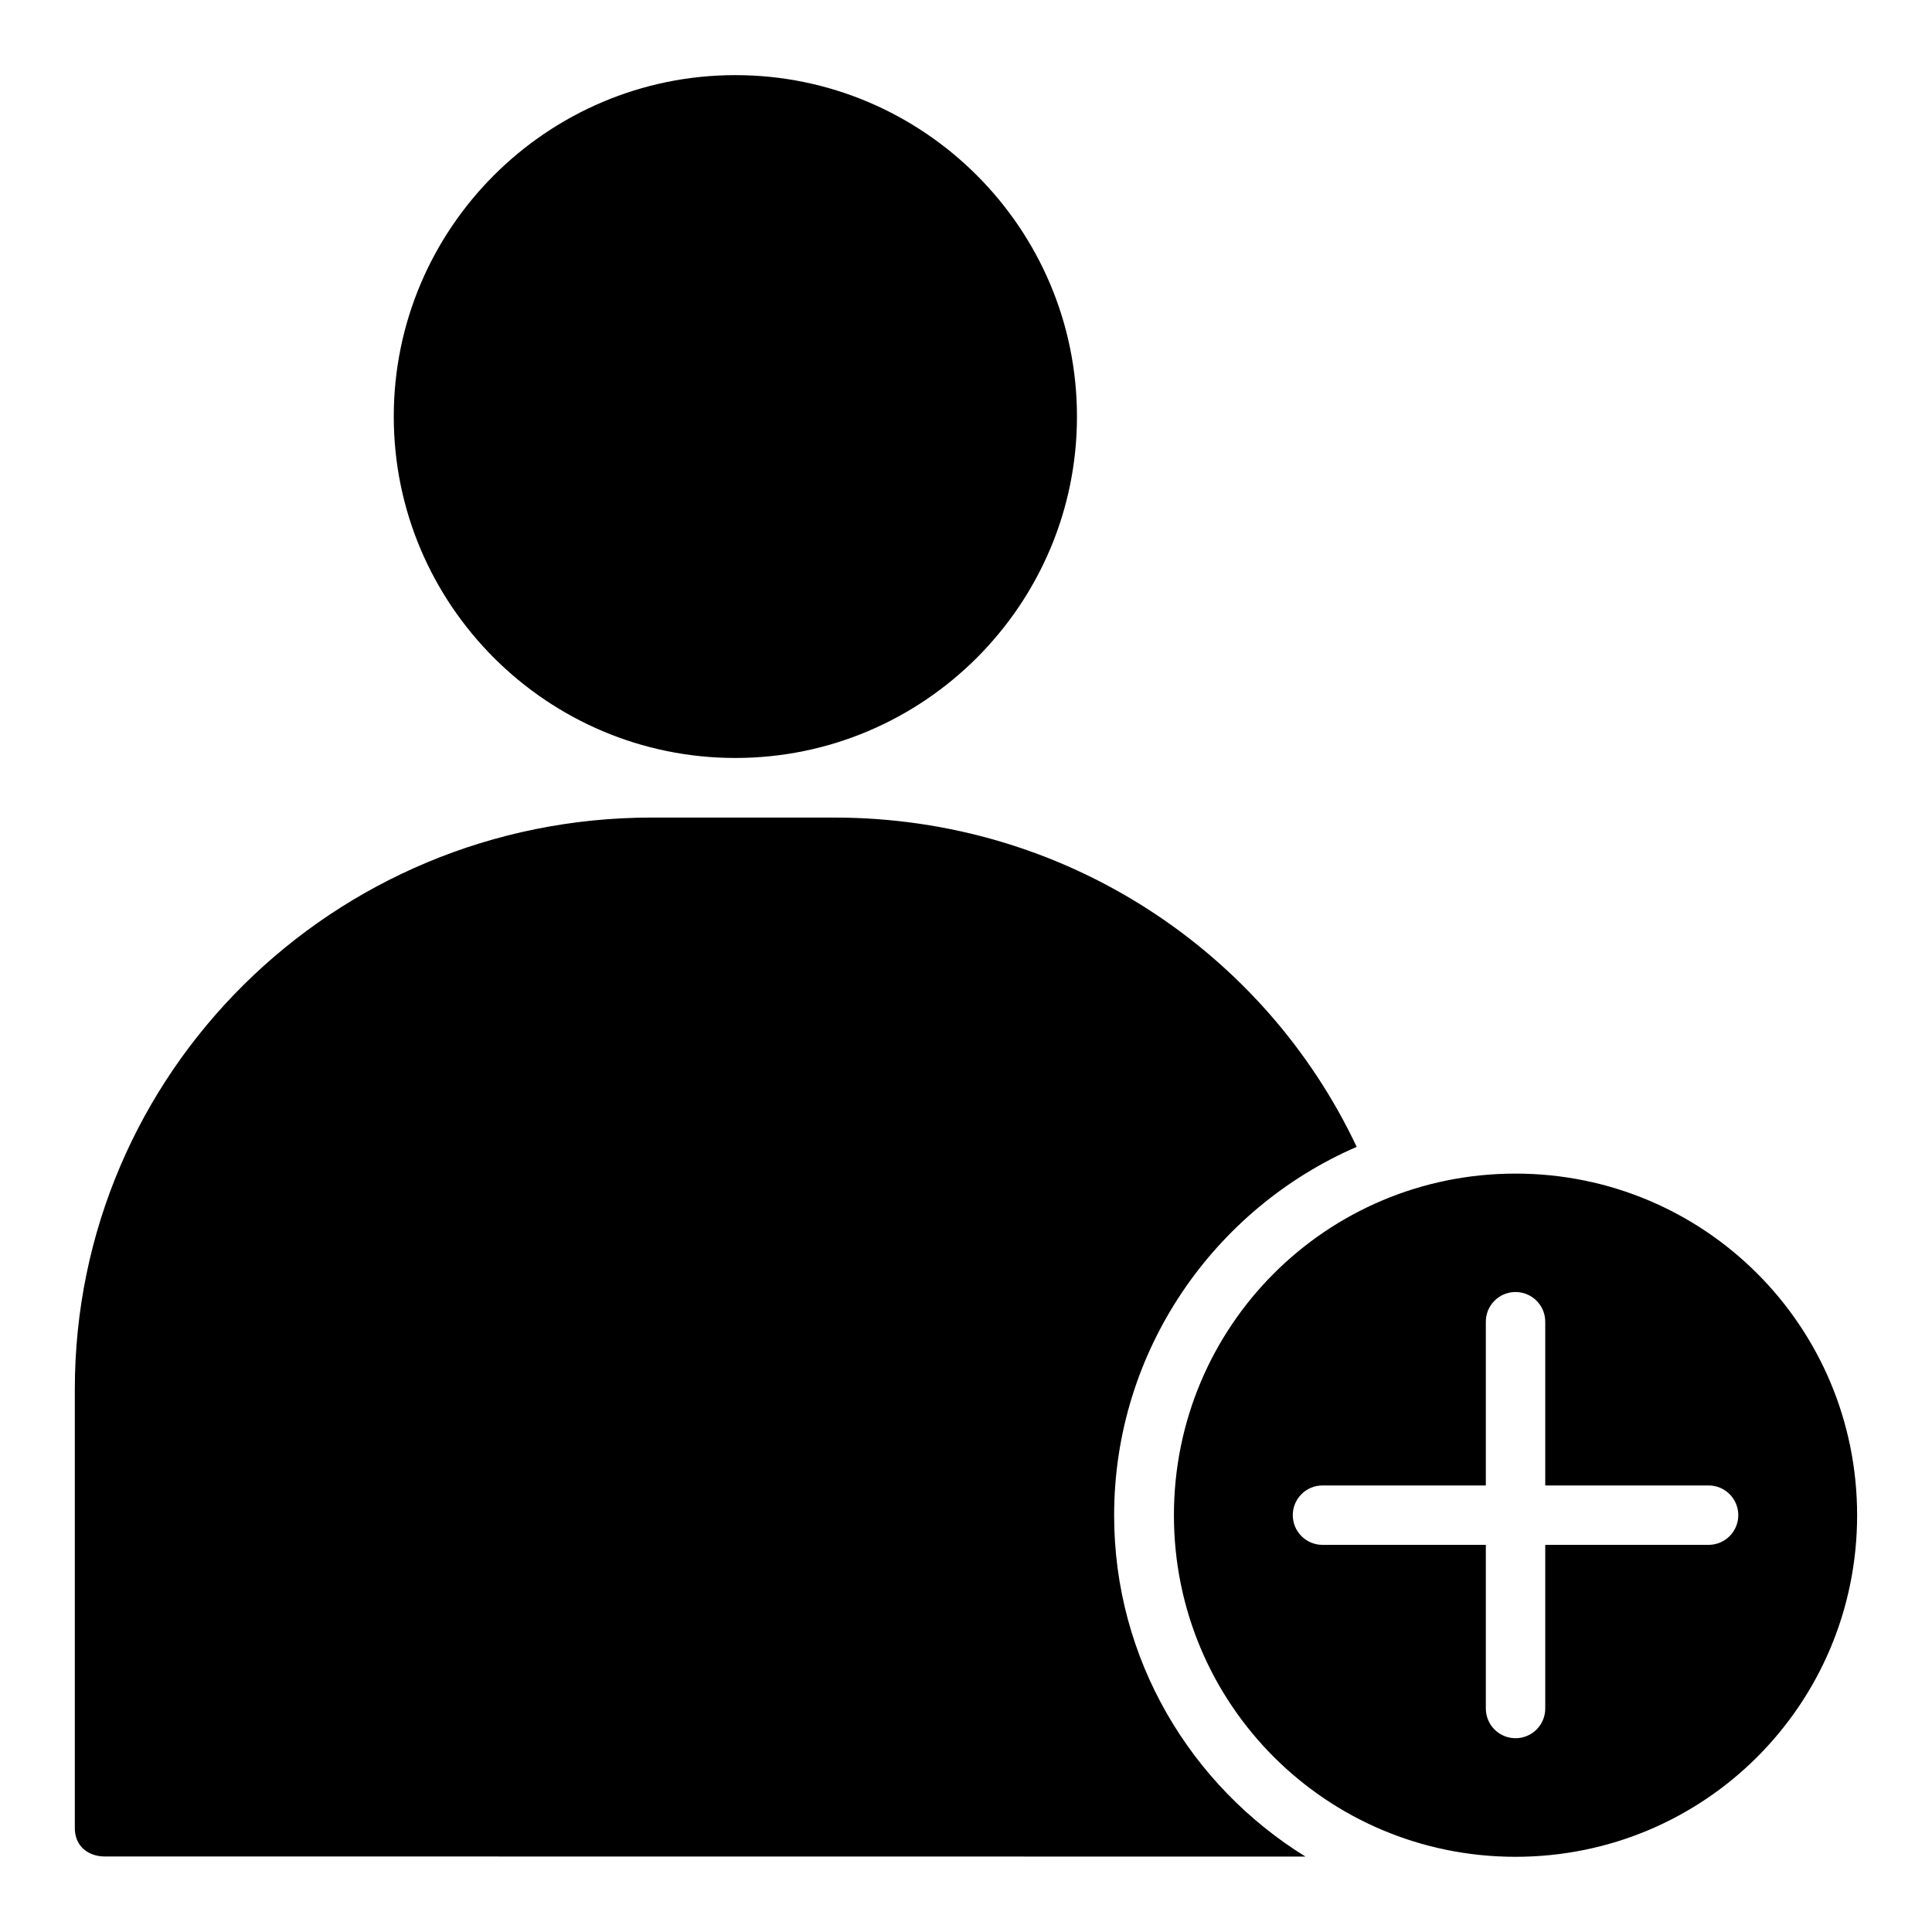<?xml version="1.0" encoding="UTF-8"?>
<!-- Uploaded to: ICON Repo, www.svgrepo.com, Generator: ICON Repo Mixer Tools -->
<svg fill="#000000" width="800px" height="800px" version="1.1" viewBox="144 144 512 512" xmlns="http://www.w3.org/2000/svg">
 <path d="m338.88 163.91c-49.902 0-90.527 40.598-90.527 90.48 0 49.883 40.625 90.48 90.527 90.48 49.902 0 90.527-40.598 90.527-90.48 0-49.883-40.625-90.48-90.527-90.48zm-22.141 196.75c-84.535 0-152.91 67.672-152.91 151.52v115.96c-0.141 5.316 3.777 7.773 7.734 7.84l318.4 0.031c-30.355-18.75-50.707-52.207-50.707-90.418 0-43.684 26.523-81.301 64.281-97.664-24.352-51.641-77.102-87.266-138.46-87.266zm228.89 94.355c-50.109 0-90.527 40.43-90.527 90.543 0 50.109 40.418 90.512 90.527 90.512s90.527-40.402 90.527-90.512c0-50.113-40.418-90.543-90.527-90.543zm-0.121 31.379 0.004 0.004c2.129-0.031 4.18 0.797 5.684 2.301 1.508 1.504 2.34 3.551 2.309 5.68v43.281h43.297c4.348 0.004 7.863 3.527 7.863 7.871s-3.516 7.863-7.863 7.871h-43.297v43.266c0.031 2.106-0.785 4.137-2.266 5.633-1.48 1.5-3.496 2.344-5.606 2.344-2.106 0-4.125-0.844-5.606-2.344-1.477-1.496-2.293-3.527-2.266-5.633v-43.266h-43.297c-4.344-0.008-7.863-3.527-7.863-7.871s3.519-7.867 7.863-7.871h43.297v-43.281c-0.062-4.344 3.406-7.914 7.75-7.981z"/>
</svg>